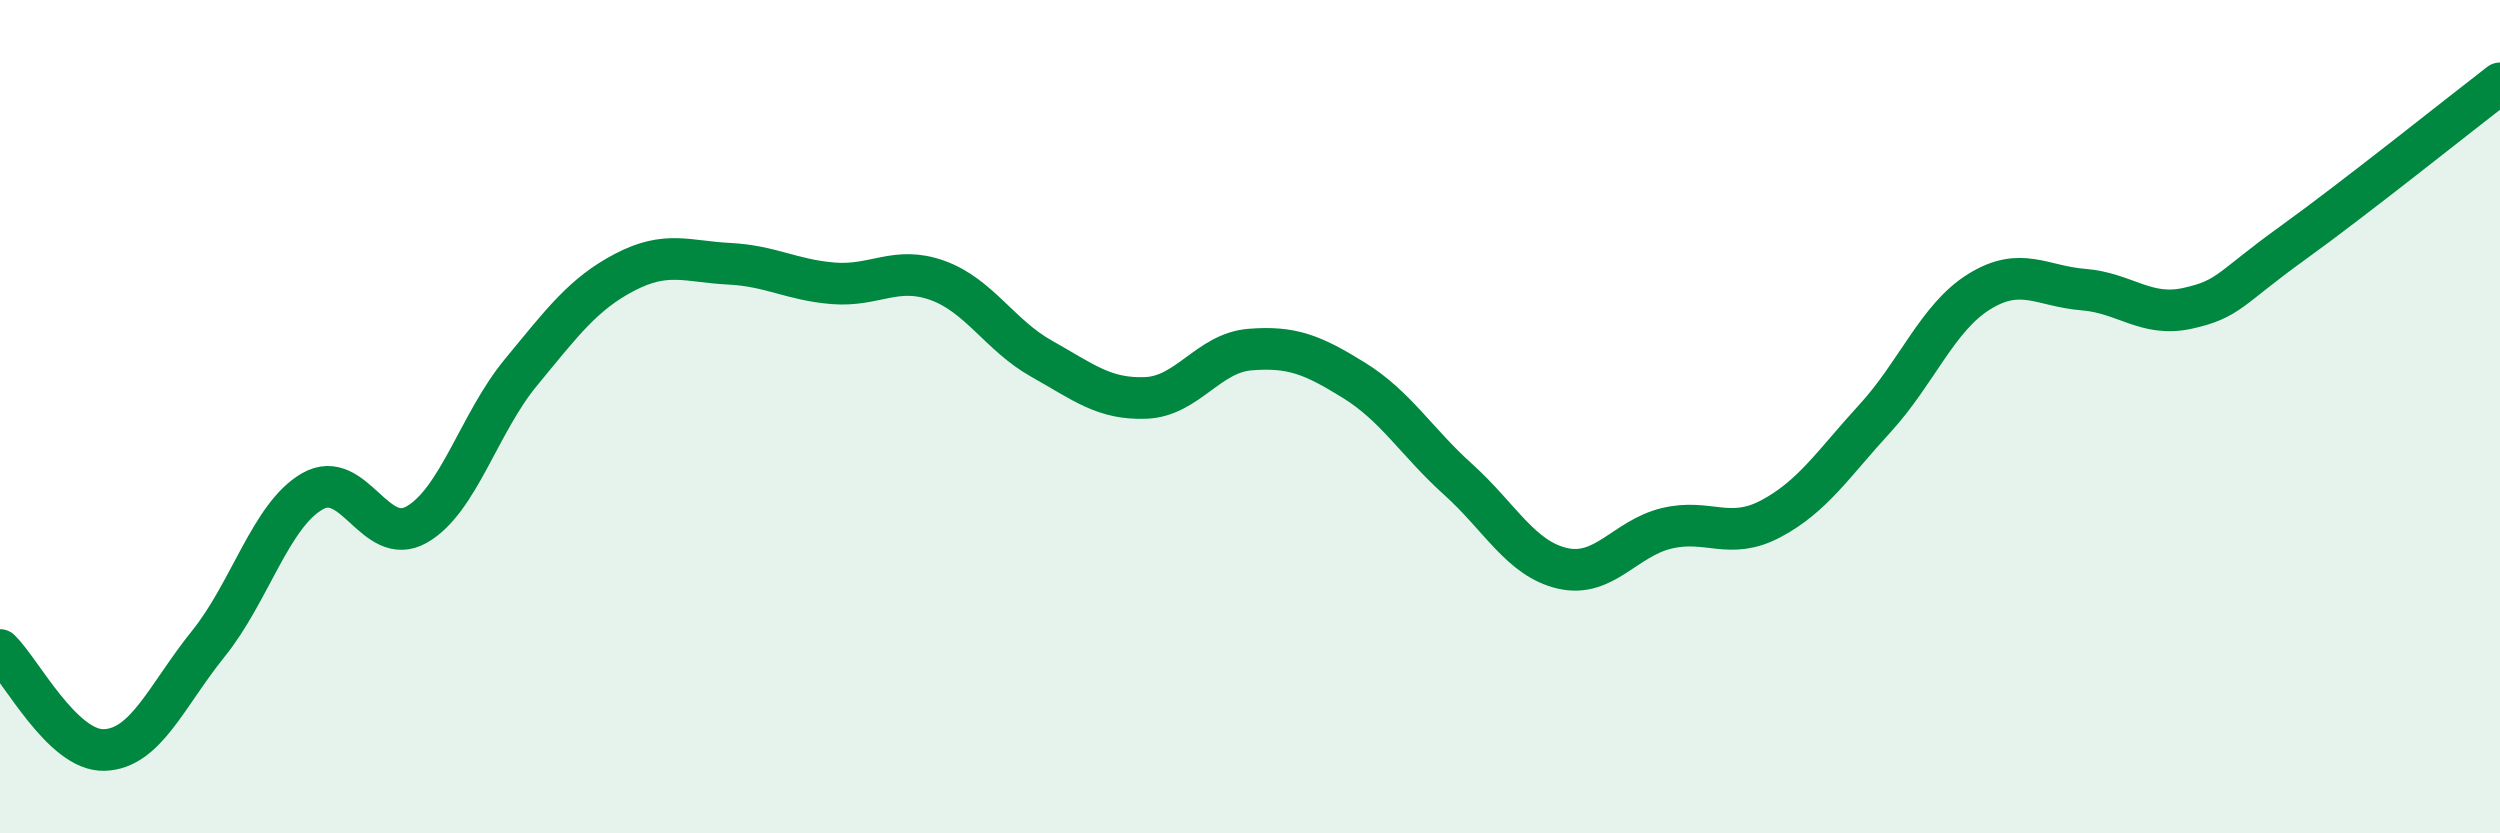 
    <svg width="60" height="20" viewBox="0 0 60 20" xmlns="http://www.w3.org/2000/svg">
      <path
        d="M 0,15.6 C 0.5,16.08 1.5,18.03 2.5,18 C 3.5,17.97 4,16.69 5,15.45 C 6,14.21 6.5,12.36 7.5,11.79 C 8.5,11.22 9,13.16 10,12.59 C 11,12.02 11.5,10.15 12.5,8.94 C 13.5,7.73 14,7.05 15,6.53 C 16,6.01 16.5,6.28 17.5,6.33 C 18.5,6.38 19,6.72 20,6.8 C 21,6.88 21.5,6.37 22.5,6.73 C 23.5,7.09 24,8.05 25,8.61 C 26,9.17 26.5,9.59 27.5,9.55 C 28.5,9.51 29,8.47 30,8.39 C 31,8.31 31.5,8.51 32.5,9.13 C 33.5,9.75 34,10.61 35,11.51 C 36,12.41 36.5,13.41 37.5,13.64 C 38.5,13.87 39,12.92 40,12.68 C 41,12.44 41.5,12.98 42.5,12.45 C 43.5,11.92 44,11.13 45,10.04 C 46,8.95 46.5,7.62 47.5,7 C 48.5,6.38 49,6.87 50,6.95 C 51,7.03 51.5,7.62 52.5,7.4 C 53.5,7.18 53.5,6.93 55,5.85 C 56.5,4.77 59,2.77 60,2L60 20L0 20Z"
        fill="#008740"
        opacity="0.1"
        stroke-linecap="round"
        stroke-linejoin="round"
      />
      <path
        d="M 0,15.6 C 0.5,16.08 1.5,18.03 2.5,18 C 3.5,17.97 4,16.69 5,15.45 C 6,14.21 6.5,12.36 7.5,11.79 C 8.5,11.22 9,13.16 10,12.59 C 11,12.02 11.5,10.15 12.5,8.94 C 13.5,7.73 14,7.05 15,6.53 C 16,6.01 16.5,6.28 17.5,6.33 C 18.5,6.38 19,6.72 20,6.8 C 21,6.88 21.5,6.37 22.5,6.73 C 23.5,7.09 24,8.05 25,8.61 C 26,9.17 26.5,9.59 27.5,9.55 C 28.5,9.51 29,8.47 30,8.39 C 31,8.31 31.5,8.51 32.5,9.13 C 33.5,9.75 34,10.61 35,11.51 C 36,12.41 36.5,13.41 37.5,13.64 C 38.5,13.87 39,12.92 40,12.68 C 41,12.44 41.5,12.98 42.5,12.45 C 43.5,11.92 44,11.13 45,10.04 C 46,8.95 46.5,7.62 47.5,7 C 48.5,6.38 49,6.87 50,6.95 C 51,7.03 51.5,7.62 52.5,7.4 C 53.5,7.18 53.5,6.93 55,5.85 C 56.5,4.77 59,2.77 60,2"
        stroke="#008740"
        stroke-width="1"
        fill="none"
        stroke-linecap="round"
        stroke-linejoin="round"
      />
    </svg>
  